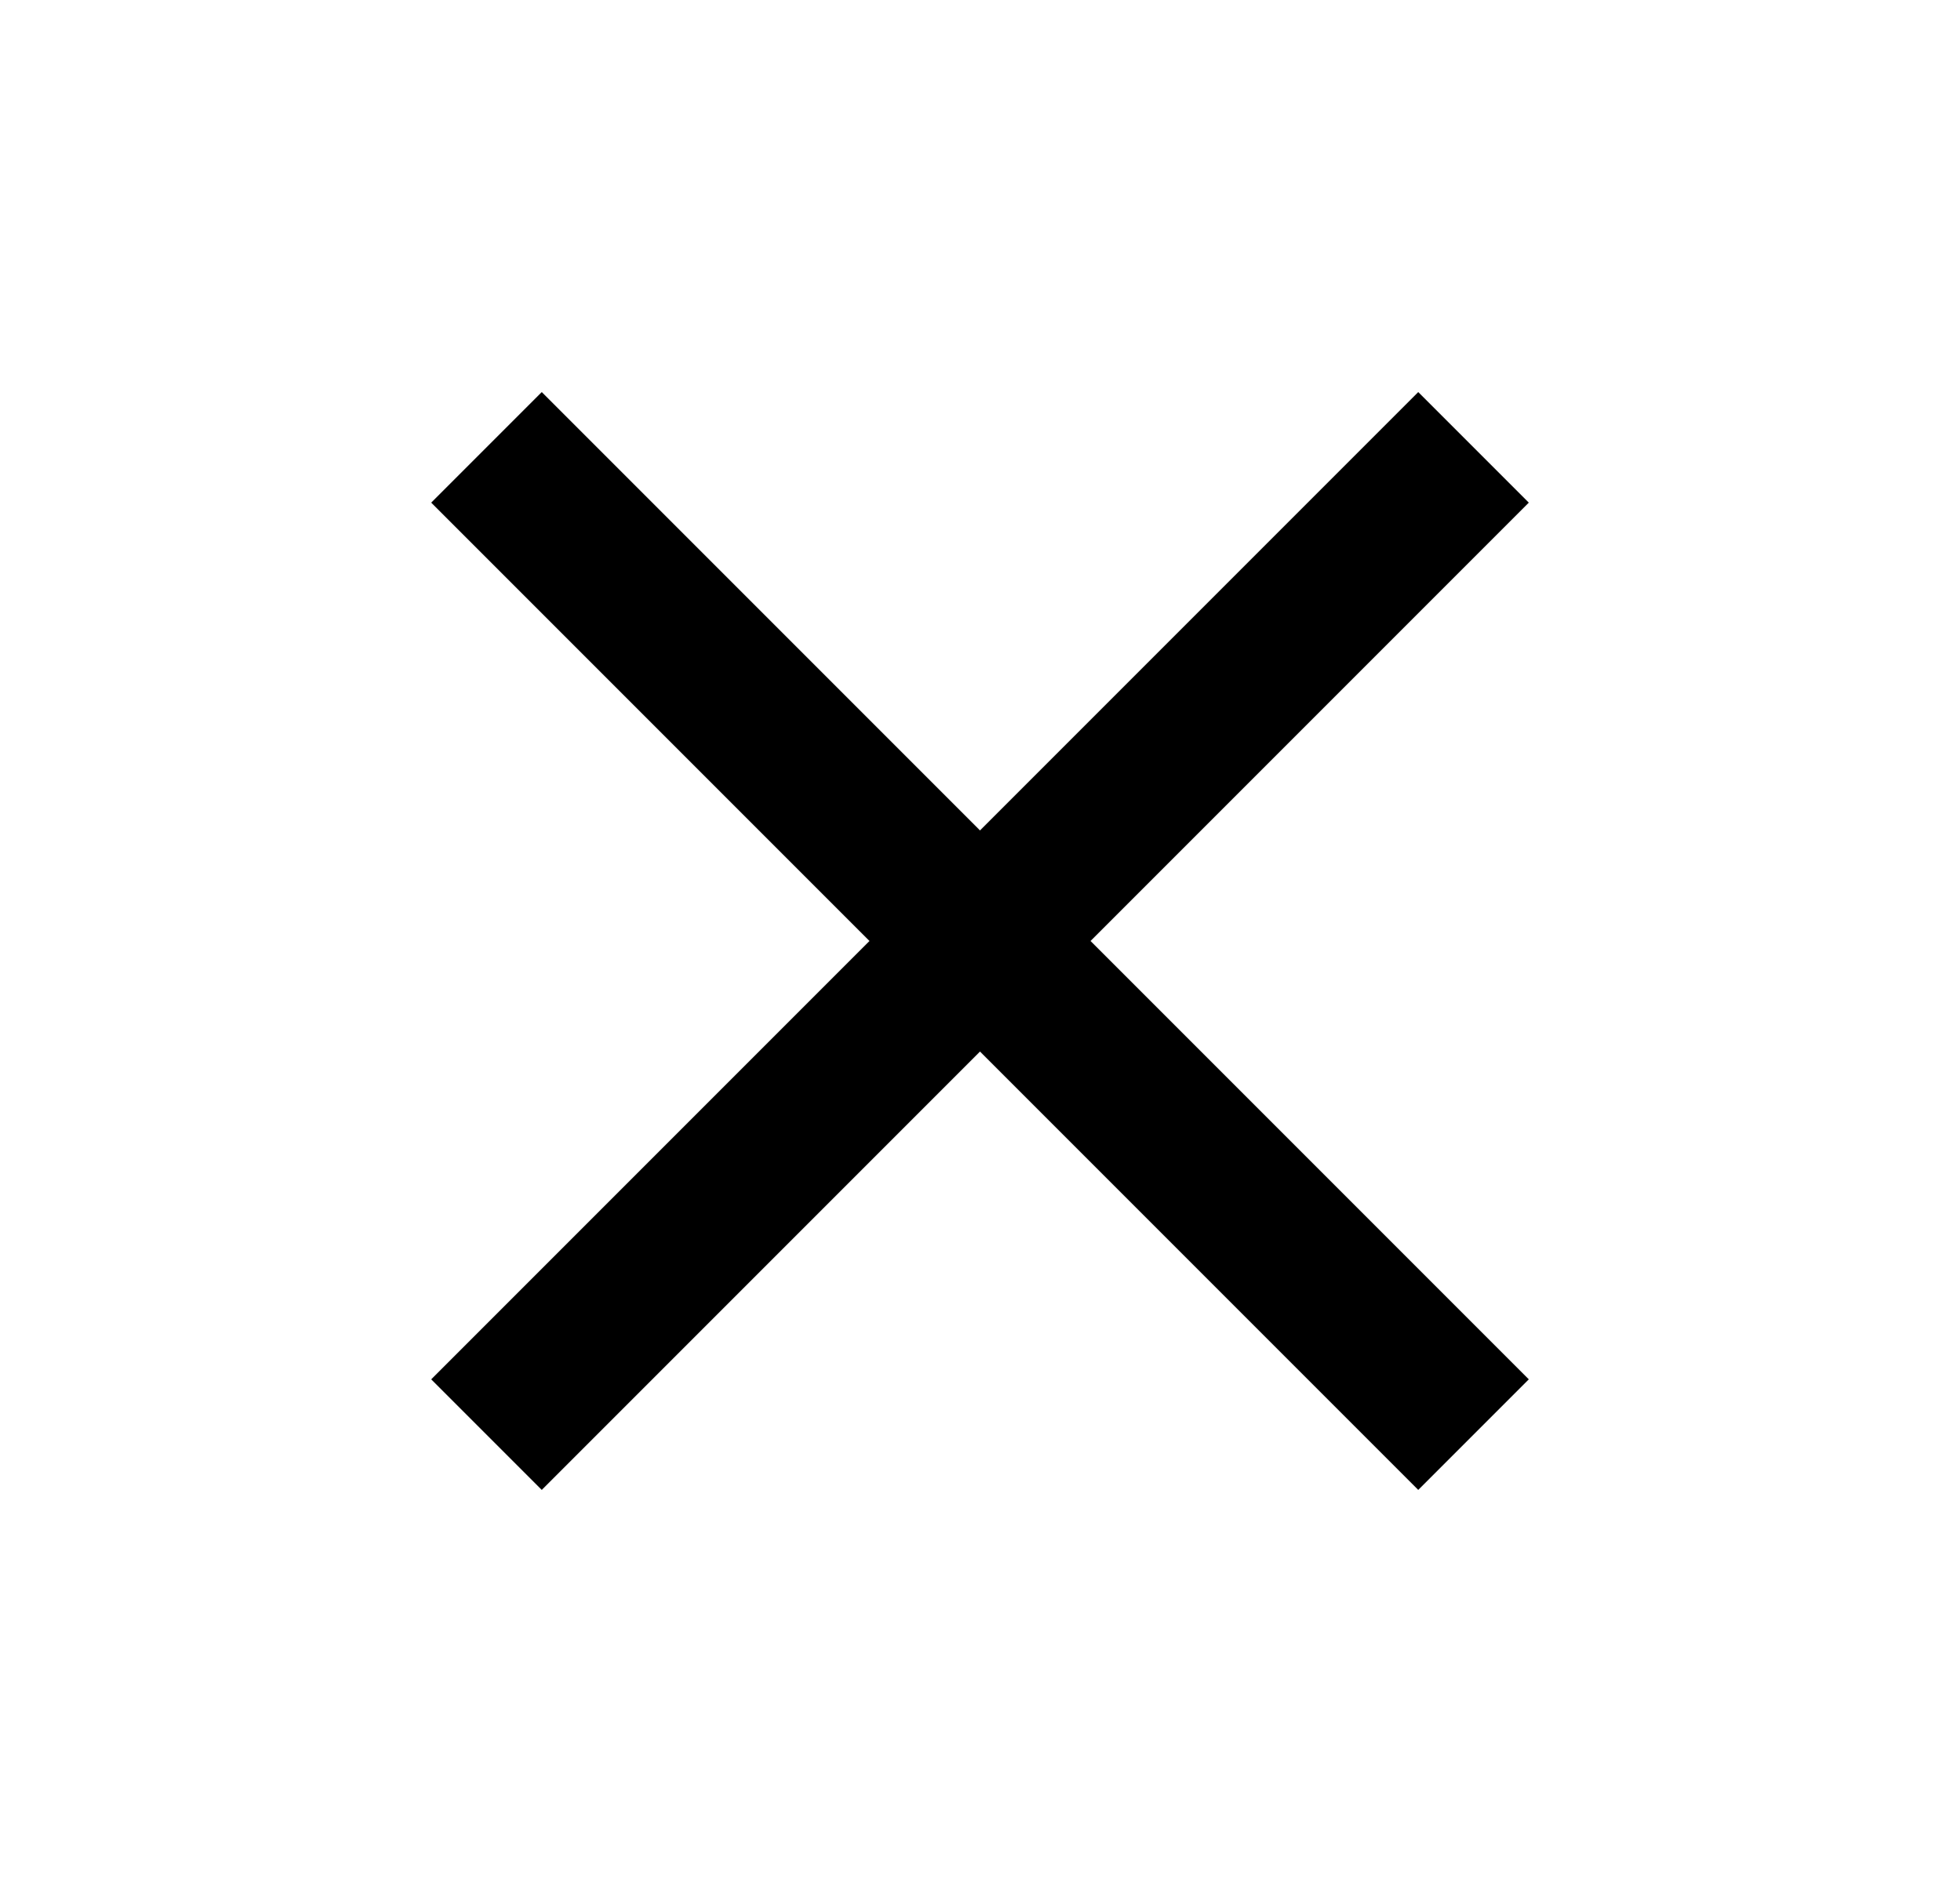 <svg width="25" height="24" viewBox="0 0 25 24" fill="none" xmlns="http://www.w3.org/2000/svg">
<g id="ic:twotone-clear">
<path id="Vector" d="M19.5 6.41L18.09 5L12.5 10.59L6.91 5L5.5 6.41L11.09 12L5.5 17.59L6.91 19L12.5 13.41L18.09 19L19.5 17.59L13.91 12L19.5 6.41Z" fill="black"/>
</g>
</svg>
